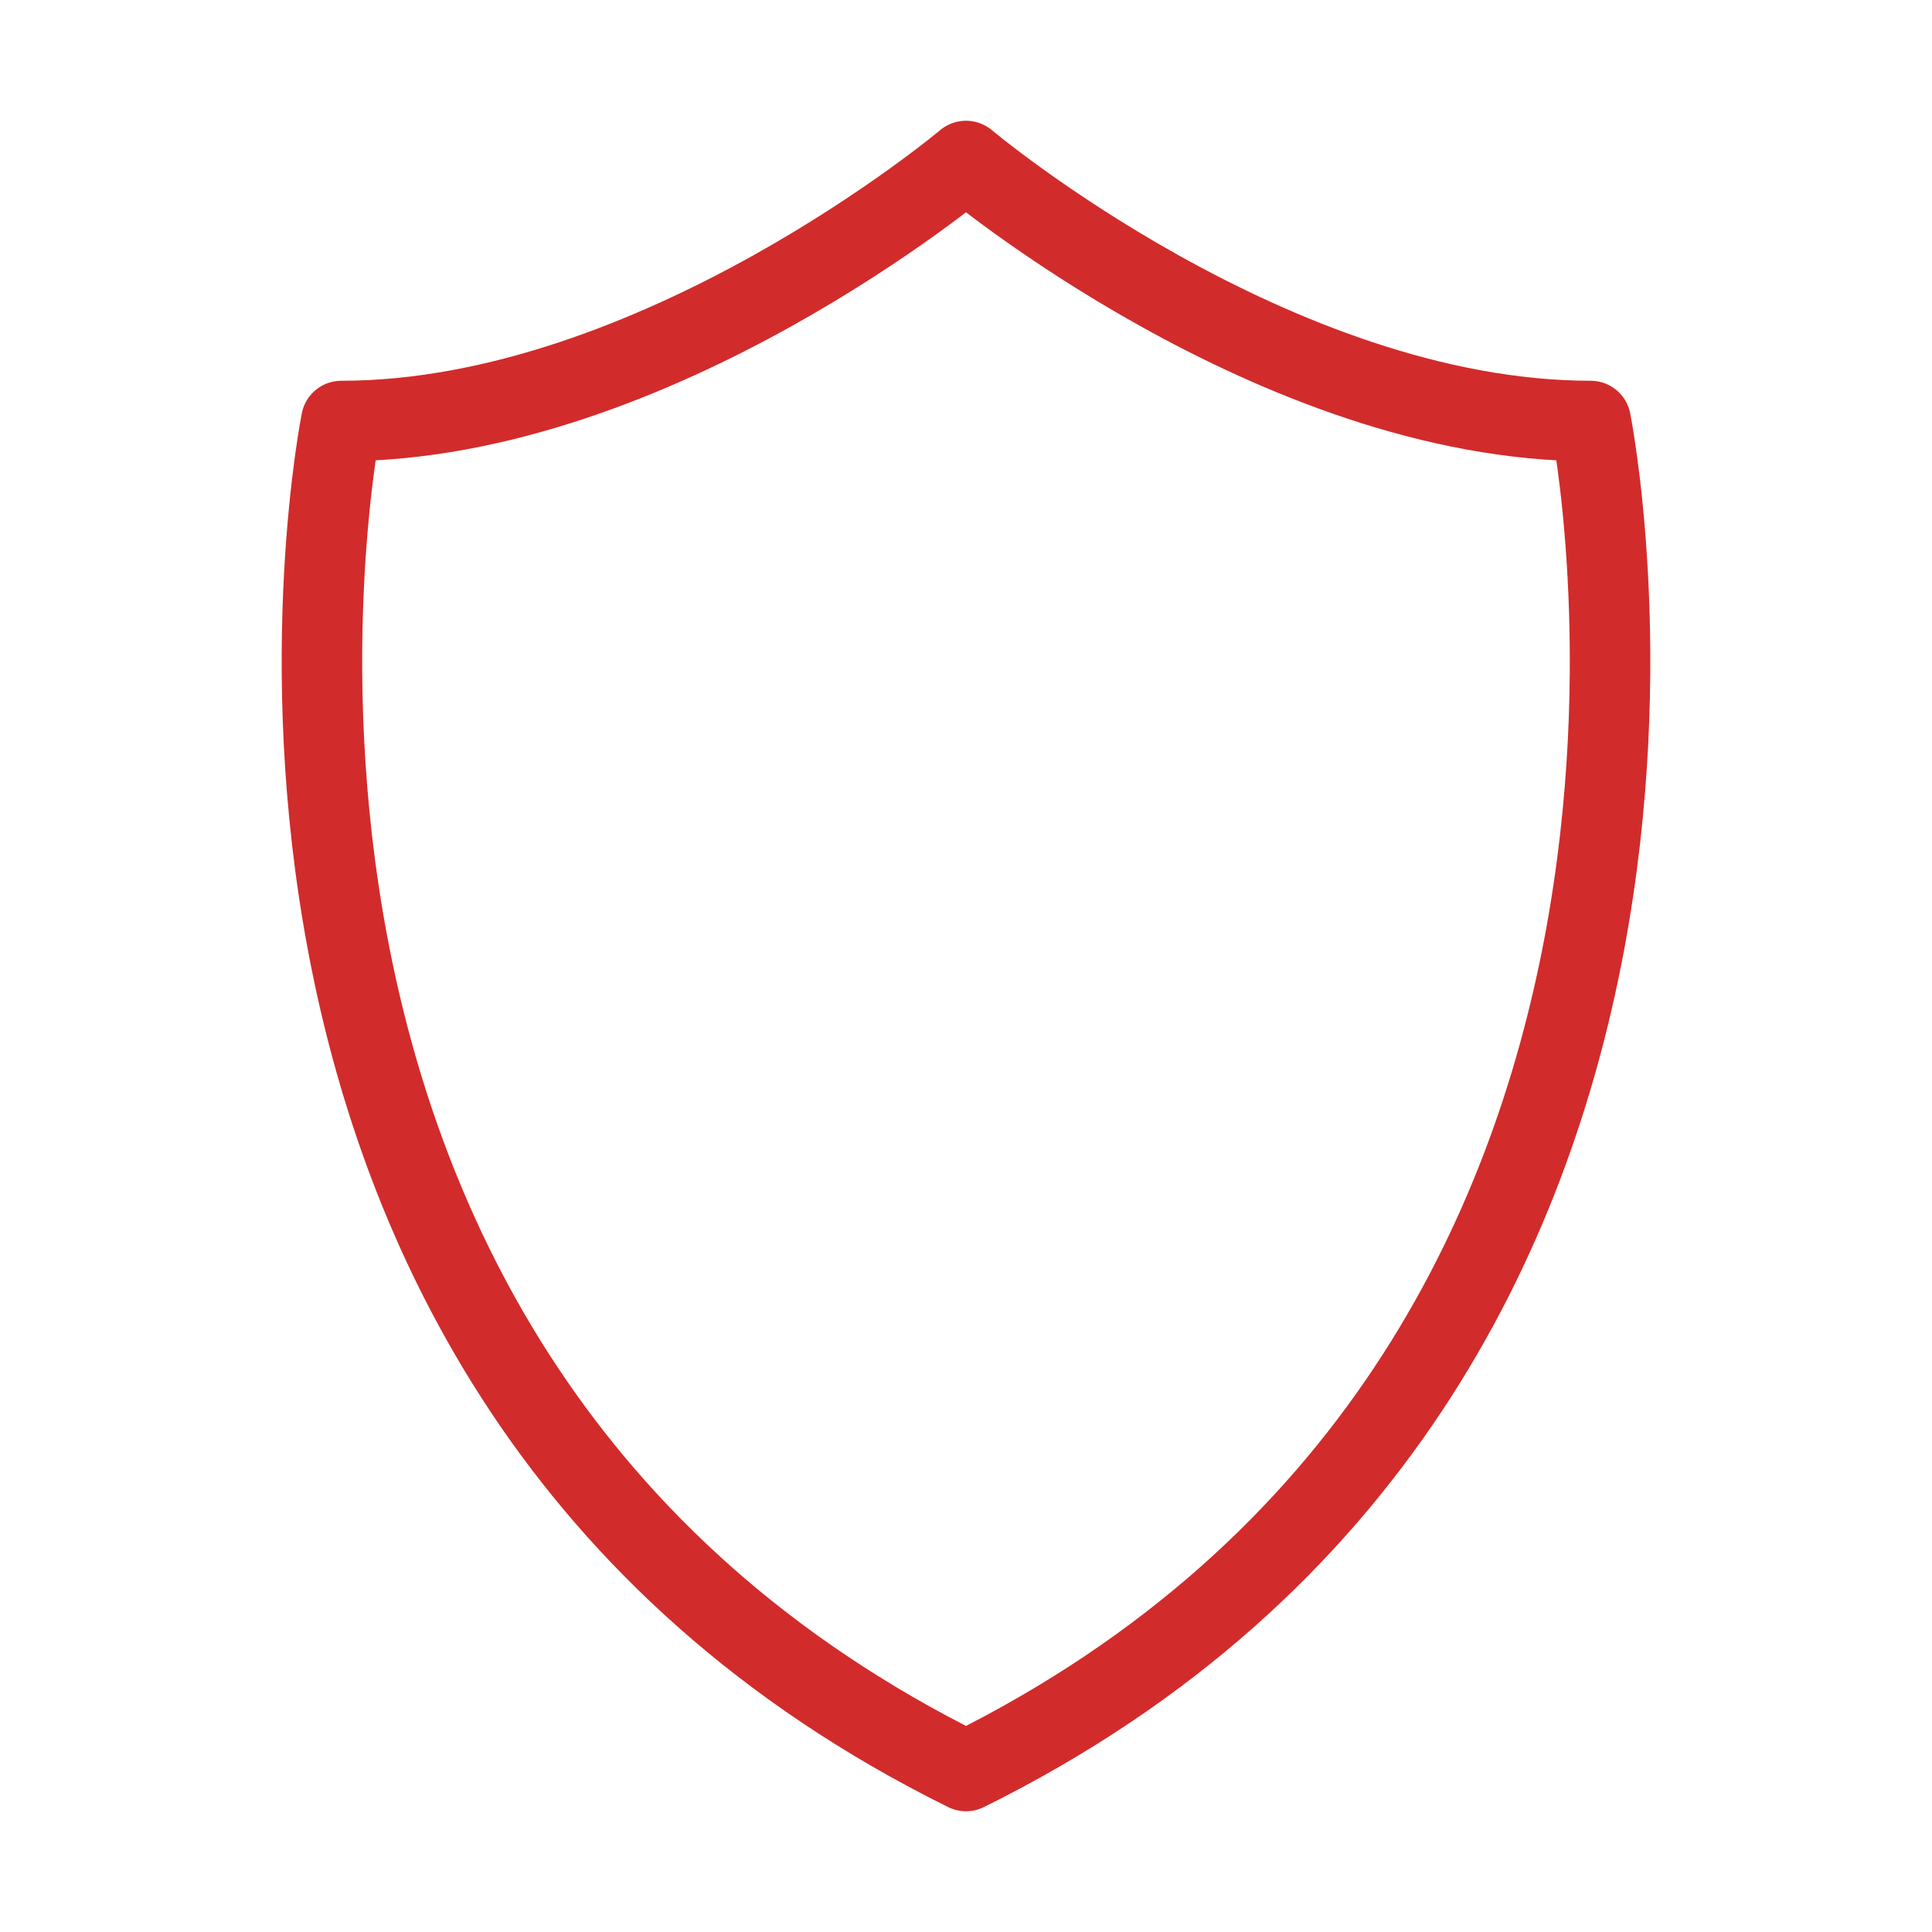 <svg width="24" height="24" viewBox="0 0 24 24" fill="none" xmlns="http://www.w3.org/2000/svg" data-reactroot="">
<path stroke-linejoin="round" stroke-linecap="round" stroke-miterlimit="10" stroke-width="1" stroke="#d22b2b" fill="none" d="M19.76 5.23C15.84 5.23 12 2 12 2C12 2 8.16 5.23 4.24 5.23C4.24 5.23 1.87 16.99 12 22C22.13 16.99 19.76 5.23 19.76 5.23Z"></path>
</svg>
